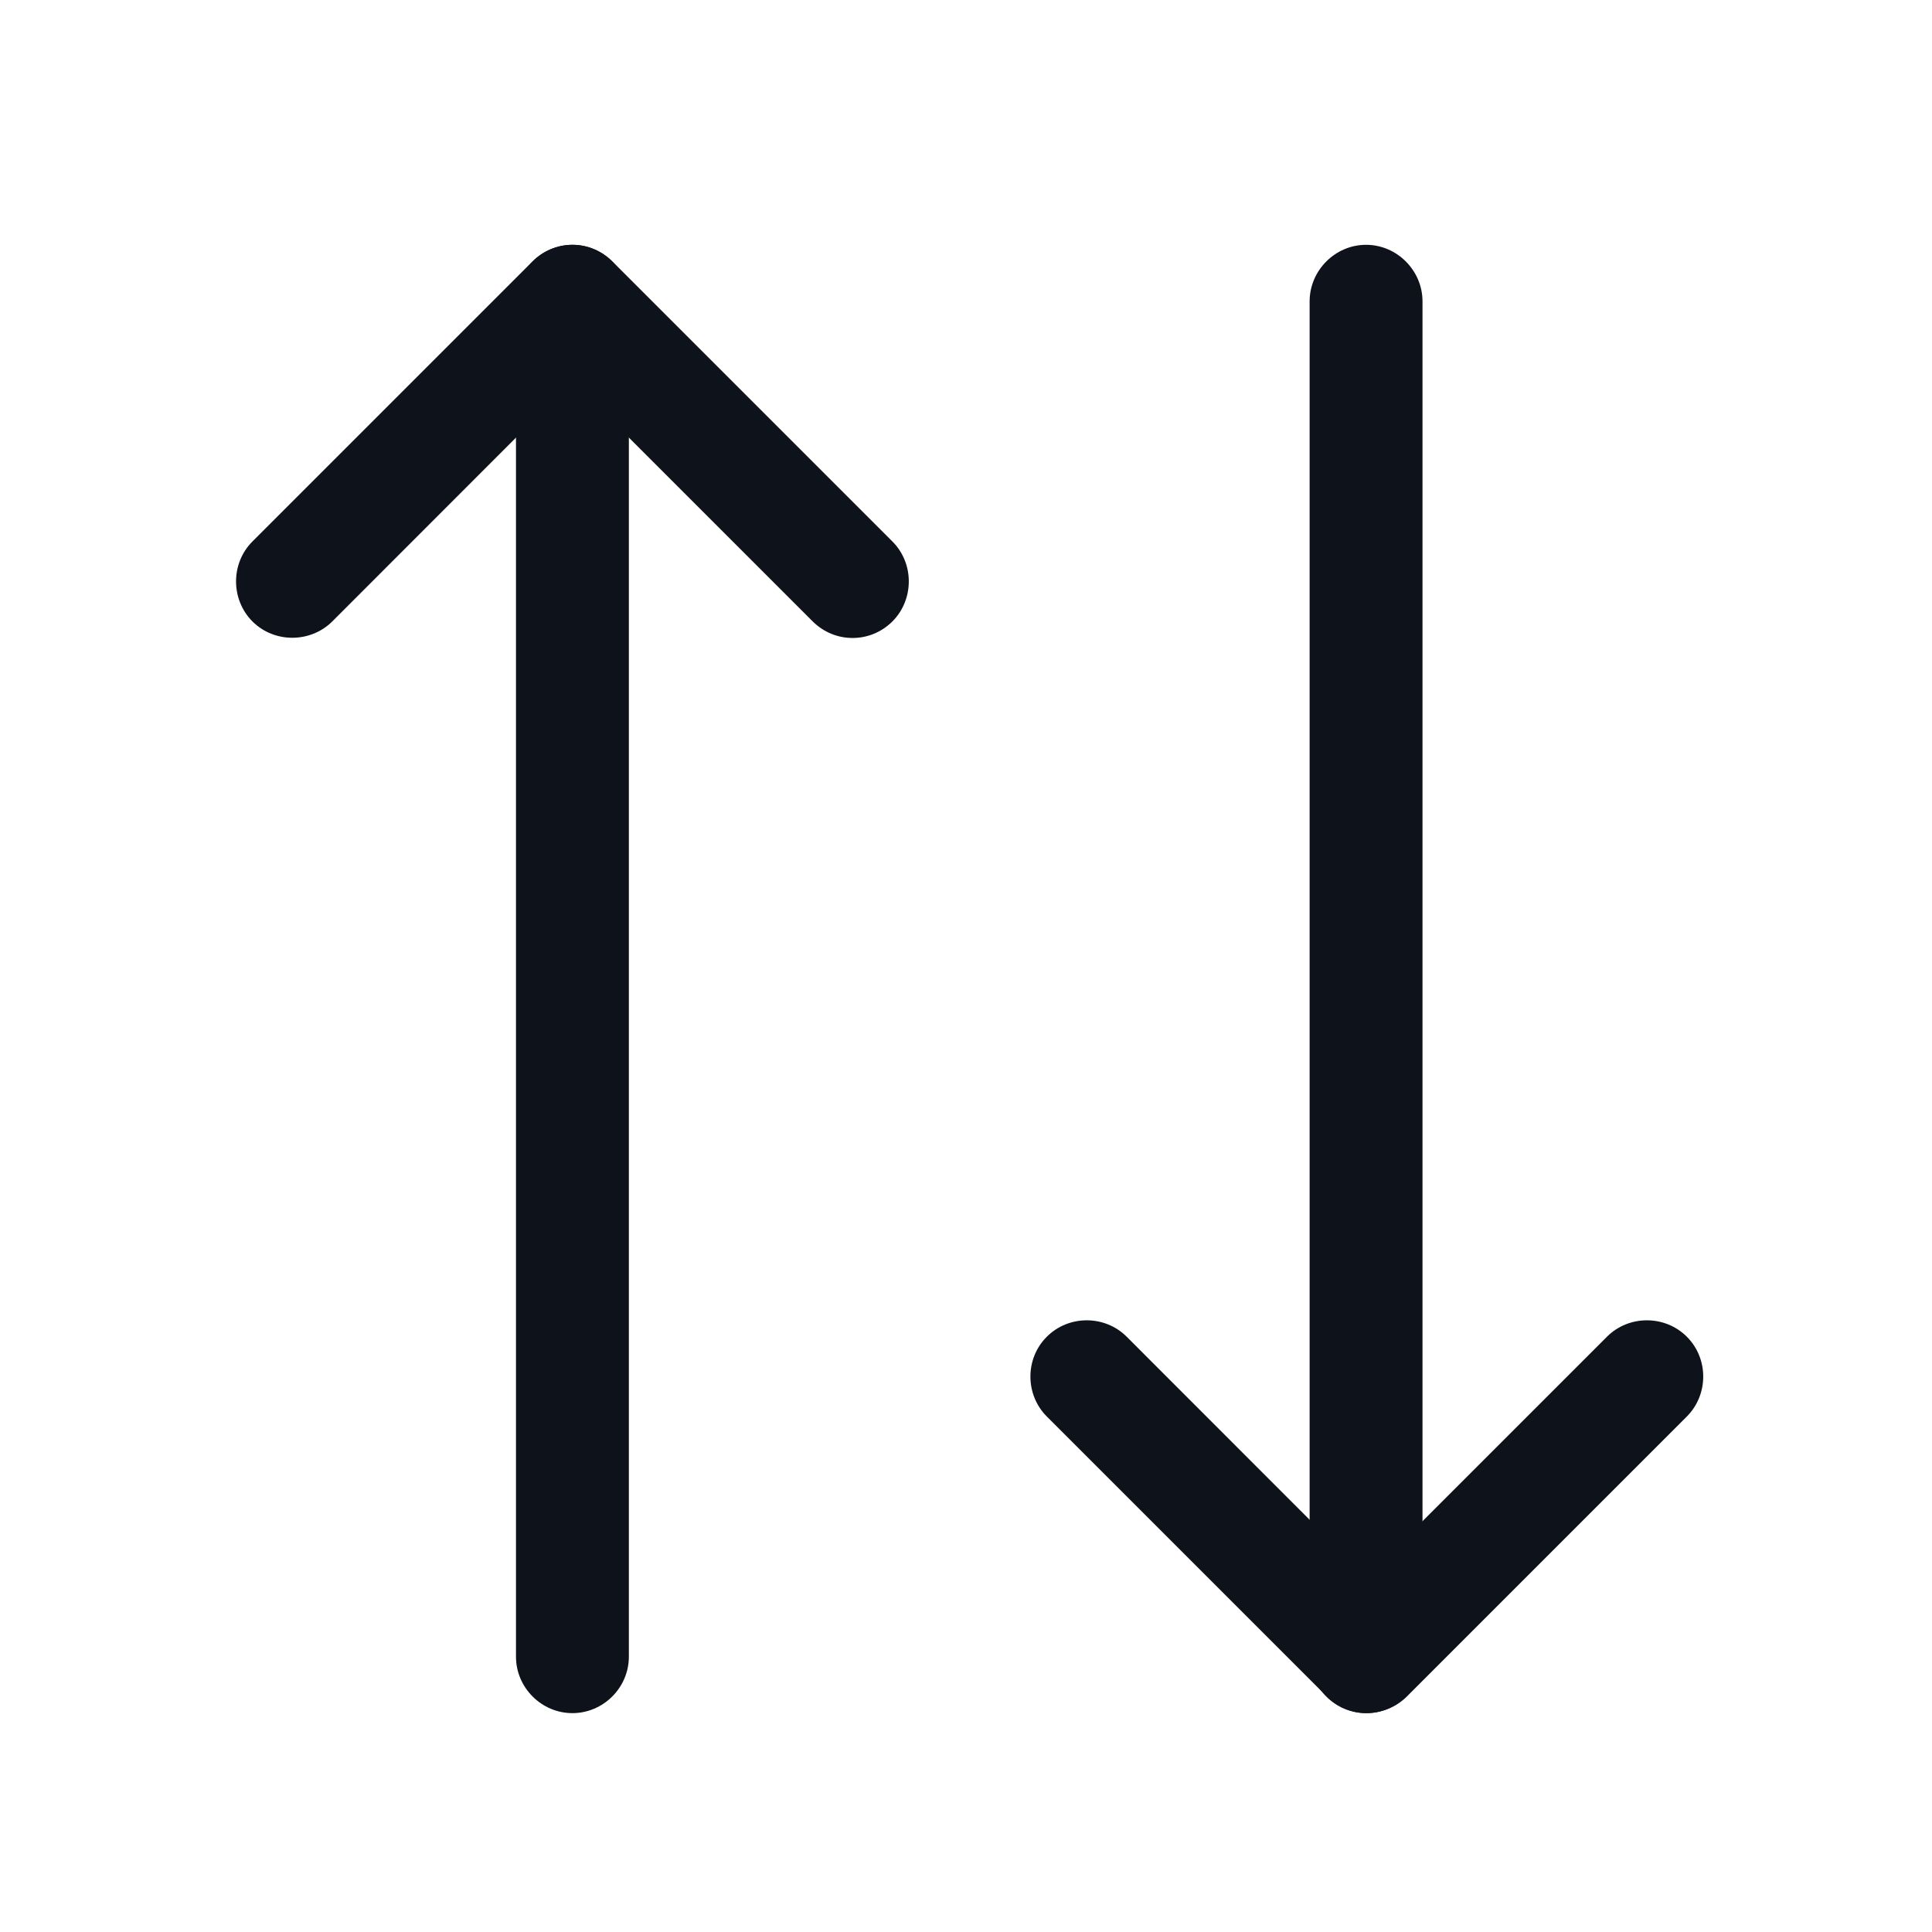 <svg xmlns="http://www.w3.org/2000/svg" width="14" height="14" viewBox="0 0 14 14" fill="none">
  <path d="M6.178 4.623C6.074 4.623 5.971 4.584 5.889 4.503L4.148 2.762L2.408 4.503C2.249 4.661 1.987 4.661 1.829 4.503C1.671 4.344 1.671 4.082 1.829 3.924L3.859 1.894C3.935 1.818 4.039 1.774 4.148 1.774C4.257 1.774 4.361 1.818 4.437 1.894L6.467 3.924C6.625 4.082 6.625 4.344 6.467 4.503C6.385 4.584 6.282 4.623 6.178 4.623Z" fill="#0E121B"/>
  <path d="M4.148 12.414C3.924 12.414 3.739 12.229 3.739 12.005V2.184C3.739 1.96 3.924 1.774 4.148 1.774C4.372 1.774 4.557 1.96 4.557 2.184V12.005C4.557 12.229 4.372 12.414 4.148 12.414Z" fill="#0E121B"/>
  <path d="M9.904 12.414C9.795 12.414 9.692 12.371 9.615 12.294L7.586 10.265C7.427 10.106 7.427 9.844 7.586 9.686C7.744 9.528 8.006 9.528 8.164 9.686L9.904 11.427L11.645 9.686C11.803 9.528 12.065 9.528 12.223 9.686C12.382 9.844 12.382 10.106 12.223 10.265L10.194 12.294C10.117 12.371 10.008 12.414 9.904 12.414Z" fill="#0E121B"/>
  <path d="M9.899 12.414C9.675 12.414 9.49 12.229 9.49 12.005V2.184C9.49 1.96 9.675 1.774 9.899 1.774C10.123 1.774 10.308 1.96 10.308 2.184V12.005C10.308 12.229 10.128 12.414 9.899 12.414Z" fill="#0E121B"/>
</svg>